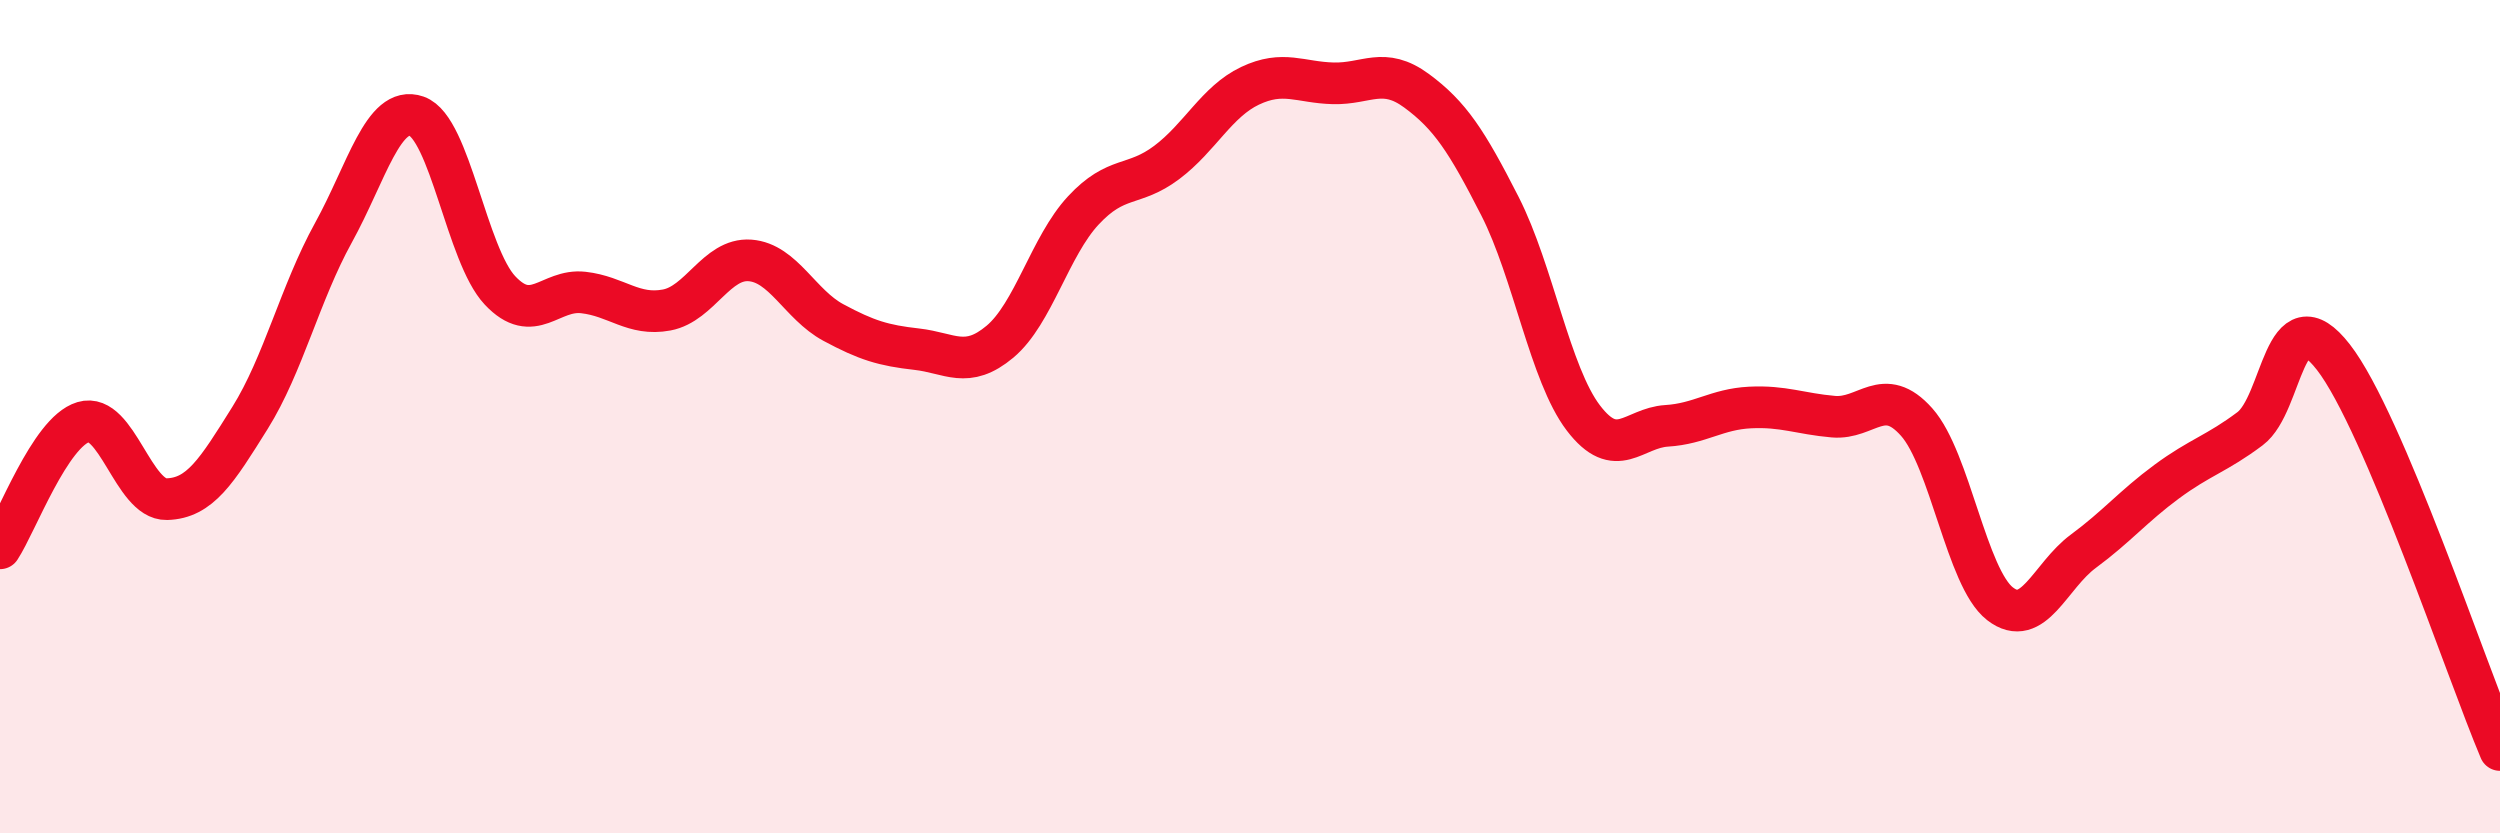 
    <svg width="60" height="20" viewBox="0 0 60 20" xmlns="http://www.w3.org/2000/svg">
      <path
        d="M 0,13.16 C 0.4,12.55 1.2,10.37 2,10.13 C 2.8,9.89 3.2,12 4,11.98 C 4.8,11.96 5.2,11.31 6,10.03 C 6.8,8.75 7.2,7.04 8,5.59 C 8.8,4.14 9.2,2.51 10,2.79 C 10.8,3.07 11.2,6.12 12,6.97 C 12.8,7.82 13.2,6.93 14,7.02 C 14.8,7.11 15.2,7.59 16,7.44 C 16.8,7.29 17.2,6.19 18,6.25 C 18.8,6.31 19.2,7.31 20,7.74 C 20.8,8.17 21.2,8.29 22,8.38 C 22.8,8.47 23.2,8.87 24,8.2 C 24.8,7.53 25.2,5.91 26,5.05 C 26.8,4.19 27.2,4.5 28,3.9 C 28.8,3.3 29.2,2.44 30,2.06 C 30.8,1.68 31.2,1.98 32,2 C 32.8,2.02 33.2,1.59 34,2.18 C 34.8,2.77 35.2,3.38 36,4.95 C 36.8,6.52 37.2,8.98 38,10.03 C 38.8,11.08 39.2,10.27 40,10.22 C 40.8,10.17 41.2,9.82 42,9.78 C 42.8,9.74 43.2,9.93 44,10 C 44.8,10.07 45.2,9.23 46,10.13 C 46.8,11.03 47.2,13.87 48,14.49 C 48.8,15.11 49.2,13.82 50,13.23 C 50.8,12.64 51.2,12.15 52,11.56 C 52.8,10.97 53.2,10.89 54,10.29 C 54.8,9.69 54.8,7.03 56,8.57 C 57.2,10.11 59.2,16.11 60,18L60 20L0 20Z"
        fill="#EB0A25"
        opacity="0.1"
        stroke-linecap="round"
        stroke-linejoin="round"
      />
      <path
        d="M 0,13.16 C 0.4,12.55 1.2,10.37 2,10.13 C 2.8,9.89 3.2,12 4,11.98 C 4.8,11.96 5.2,11.31 6,10.03 C 6.8,8.75 7.2,7.04 8,5.59 C 8.8,4.14 9.2,2.51 10,2.79 C 10.8,3.07 11.2,6.12 12,6.97 C 12.8,7.82 13.2,6.93 14,7.02 C 14.8,7.11 15.2,7.59 16,7.44 C 16.8,7.29 17.2,6.19 18,6.25 C 18.8,6.31 19.2,7.31 20,7.74 C 20.8,8.17 21.2,8.29 22,8.38 C 22.8,8.47 23.2,8.87 24,8.2 C 24.8,7.53 25.2,5.91 26,5.05 C 26.8,4.19 27.2,4.5 28,3.9 C 28.8,3.3 29.2,2.44 30,2.06 C 30.8,1.68 31.2,1.98 32,2 C 32.8,2.02 33.2,1.59 34,2.18 C 34.8,2.77 35.2,3.38 36,4.95 C 36.8,6.52 37.2,8.98 38,10.03 C 38.8,11.08 39.2,10.27 40,10.22 C 40.8,10.17 41.2,9.82 42,9.78 C 42.8,9.74 43.2,9.93 44,10 C 44.8,10.07 45.2,9.23 46,10.13 C 46.8,11.03 47.2,13.87 48,14.49 C 48.8,15.11 49.2,13.82 50,13.23 C 50.8,12.64 51.2,12.15 52,11.56 C 52.8,10.97 53.2,10.89 54,10.29 C 54.8,9.69 54.8,7.03 56,8.57 C 57.2,10.11 59.2,16.11 60,18"
        stroke="#EB0A25"
        stroke-width="1"
        fill="none"
        stroke-linecap="round"
        stroke-linejoin="round"
      />
    </svg>
  